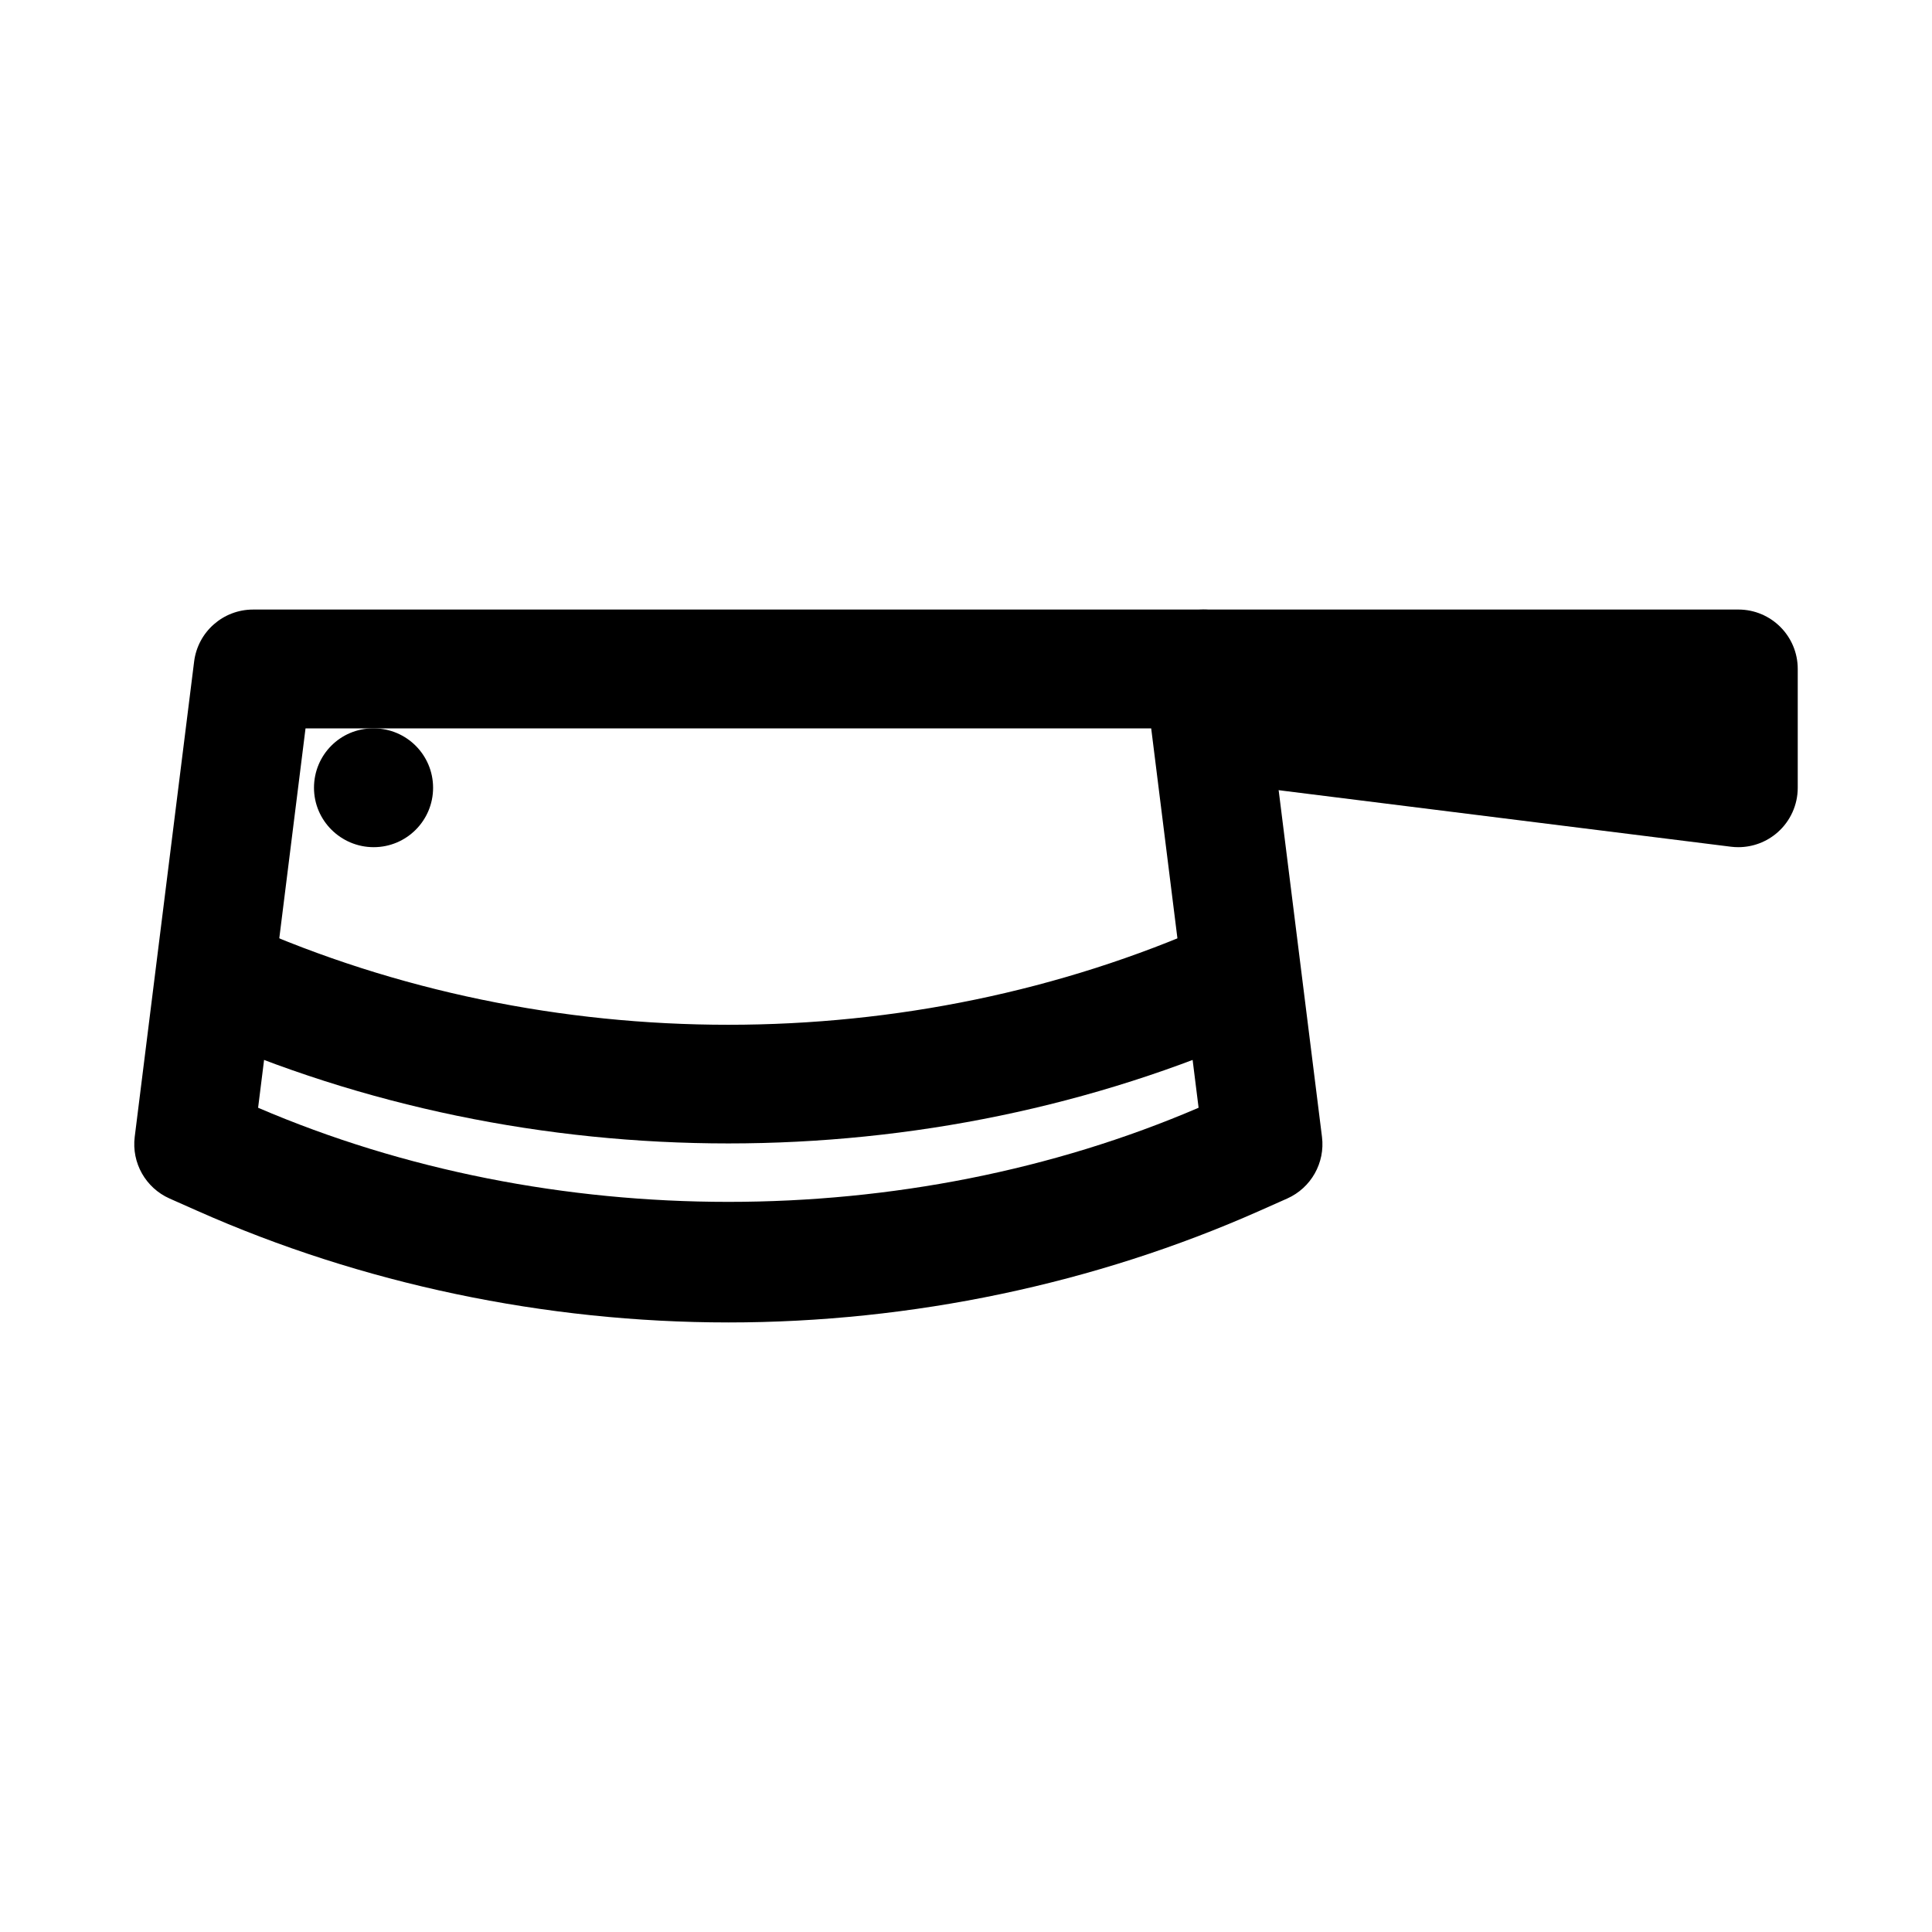 <?xml version="1.0" encoding="UTF-8"?>
<!-- Uploaded to: SVG Repo, www.svgrepo.com, Generator: SVG Repo Mixer Tools -->
<svg fill="#000000" width="800px" height="800px" version="1.1" viewBox="144 144 512 512" xmlns="http://www.w3.org/2000/svg">
 <g>
  <path d="m604.67 368.51c-0.645 0-1.309-0.039-1.953-0.121l-125.95-15.742c-3.477-0.43-6.703-2.012-9.18-4.488l-15.742-15.742c-4.504-4.504-5.859-11.27-3.414-17.156 2.43-5.891 8.18-9.727 14.547-9.727h141.7c8.703 0 15.742 7.051 15.742 15.742v31.488c0 4.512-1.938 8.816-5.32 11.801-2.891 2.559-6.609 3.945-10.422 3.945z"/>
  <path d="m337.02 494.46c-48.539 0-97.223-10.23-140.79-29.605l-7.297-3.238c-6.34-2.82-10.094-9.457-9.23-16.344l15.742-125.95c0.984-7.875 7.68-13.785 15.621-13.785h251.91c7.934 0 14.637 5.91 15.621 13.793l15.742 125.95c0.859 6.887-2.891 13.523-9.223 16.344l-7.305 3.246c-43.574 19.359-92.25 29.59-140.79 29.59zm-124.62-56.895c77.414 33.258 171.84 33.258 249.24 0l-12.562-100.54h-224.11z"/>
  <path d="m337.02 447.02c-48.355 0-96.711-9.801-140.79-29.398-7.941-3.527-11.523-12.828-7.988-20.777 3.519-7.949 12.852-11.531 20.777-7.988 80.148 35.625 175.86 35.625 256 0 7.965-3.543 17.25 0.055 20.785 7.988 3.519 7.949-0.047 17.25-7.996 20.777-44.078 19.598-92.43 29.398-140.79 29.398z"/>
  <path d="m243.03 368.51c-8.695 0-15.82-7.051-15.82-15.742 0-8.695 6.973-15.742 15.668-15.742h0.152c8.703 0 15.742 7.051 15.742 15.742 0 8.691-7.039 15.742-15.742 15.742z"/>
 </g>
</svg>